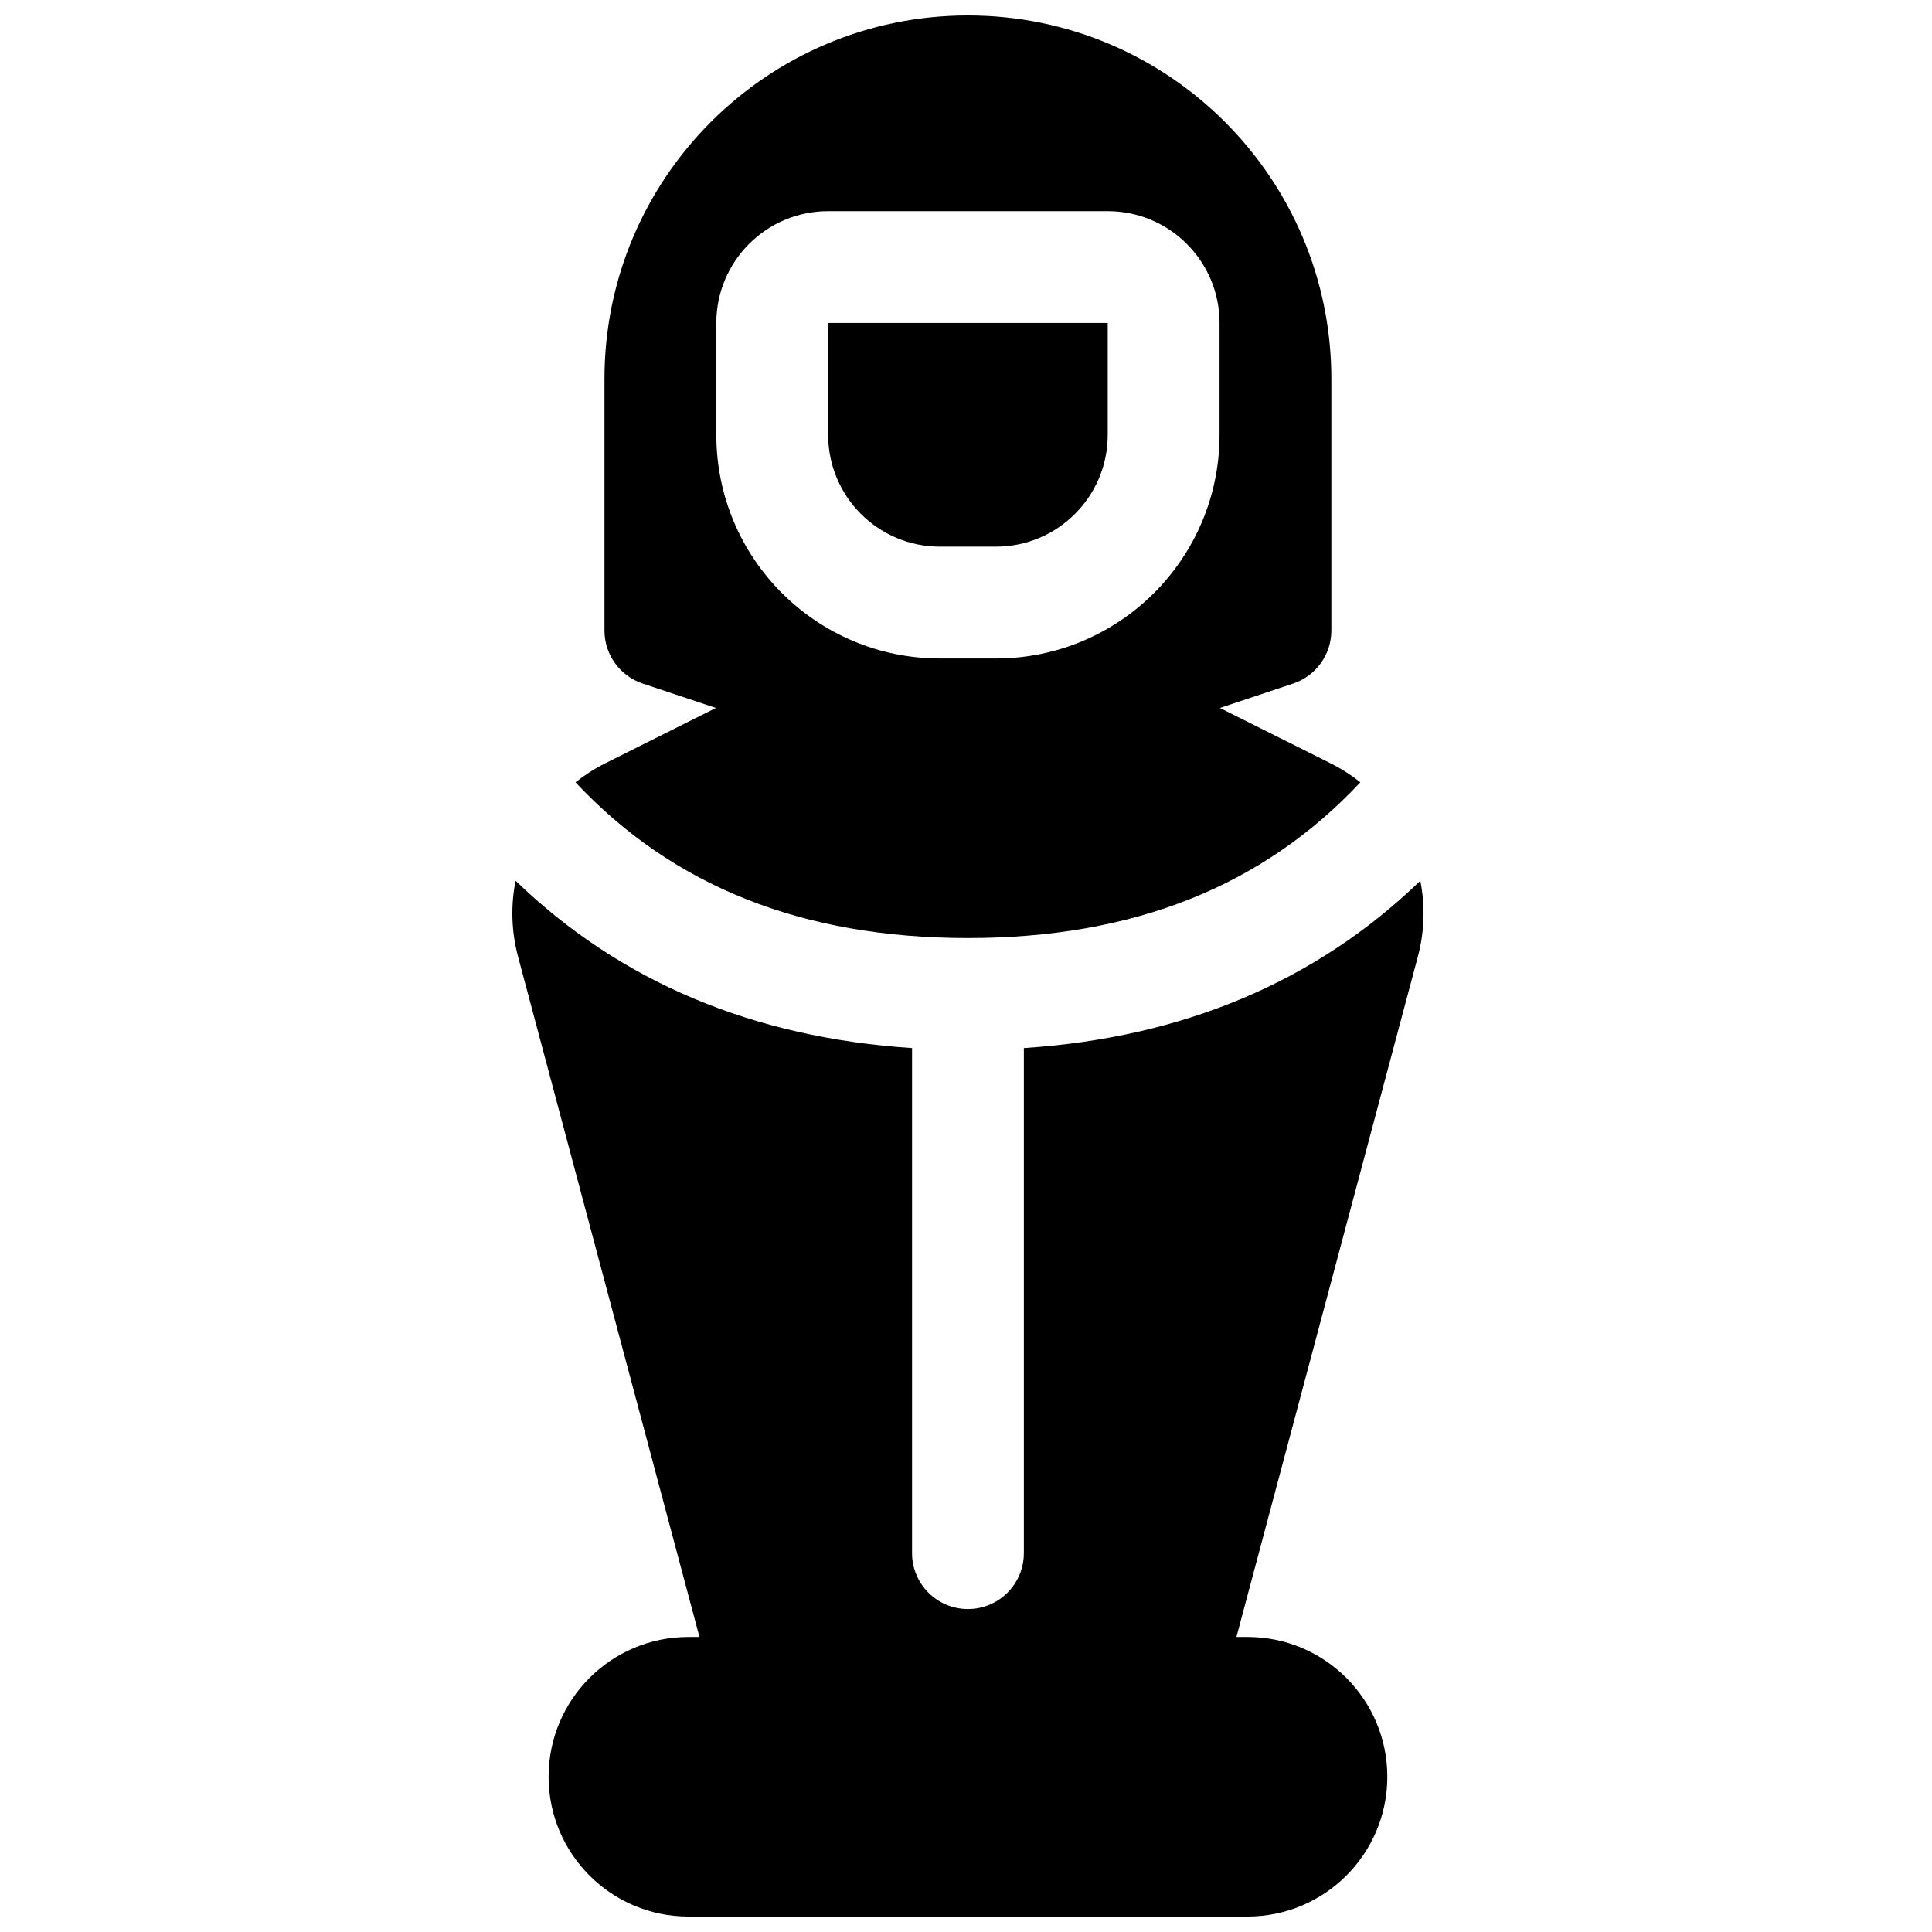 <?xml version="1.0" encoding="UTF-8"?>
<!-- Uploaded to: SVG Repo, www.svgrepo.com, Generator: SVG Repo Mixer Tools -->
<svg width="800px" height="800px" version="1.1" viewBox="144 144 512 512" xmlns="http://www.w3.org/2000/svg">
 <defs>
  <clipPath id="a">
   <path d="m279 148.09h243v503.81h-243z"/>
  </clipPath>
 </defs>
 <g clip-path="url(#a)">
  <path d="m385.71 421.75c-0.008 0.16-0.008 0.32-0.008 0.48v133.36c0 8.184 6.633 14.82 14.816 14.82 8.184 0 14.816-6.637 14.816-14.82v-133.36c0-0.16 0-0.32-0.004-0.48 42.168-2.769 77.391-17.594 105.07-44.336 1.293 6.5 1.145 13.359-0.656 20.109l-48.078 180.29h2.941c20.461 0 37.047 16.586 37.047 37.047 0 20.457-16.586 37.043-37.047 37.043h-148.18c-20.457 0-37.043-16.586-37.043-37.043 0-20.461 16.586-37.047 37.043-37.047h2.941l-48.078-180.29c-1.801-6.75-1.949-13.609-0.656-20.109 27.68 26.742 62.902 41.566 105.07 44.336zm118.8-70.438c-25.84 27.598-60.18 41.281-104 41.281-43.816 0-78.152-13.684-104-41.281 2.394-1.906 5.012-3.59 7.84-5.004l29.379-14.688-19.406-6.469c-6.051-2.016-10.133-7.68-10.133-14.059v-66.68c0-53.195 43.121-96.316 96.316-96.316 53.195 0 96.316 43.121 96.316 96.316v66.68c0 6.379-4.082 12.043-10.133 14.059l-19.406 6.469 29.379 14.688c2.828 1.414 5.449 3.098 7.84 5.004zm-141.04-151.35c-16.367 0-29.637 13.27-29.637 29.637v29.633c0 32.738 26.535 59.273 59.27 59.273h14.82c32.734 0 59.27-26.535 59.27-59.273v-29.633c0-16.367-13.266-29.637-29.633-29.637zm0 29.637h74.09v29.633c0 16.367-13.27 29.637-29.637 29.637h-14.82c-16.367 0-29.633-13.27-29.633-29.637z"/>
 </g>
</svg>